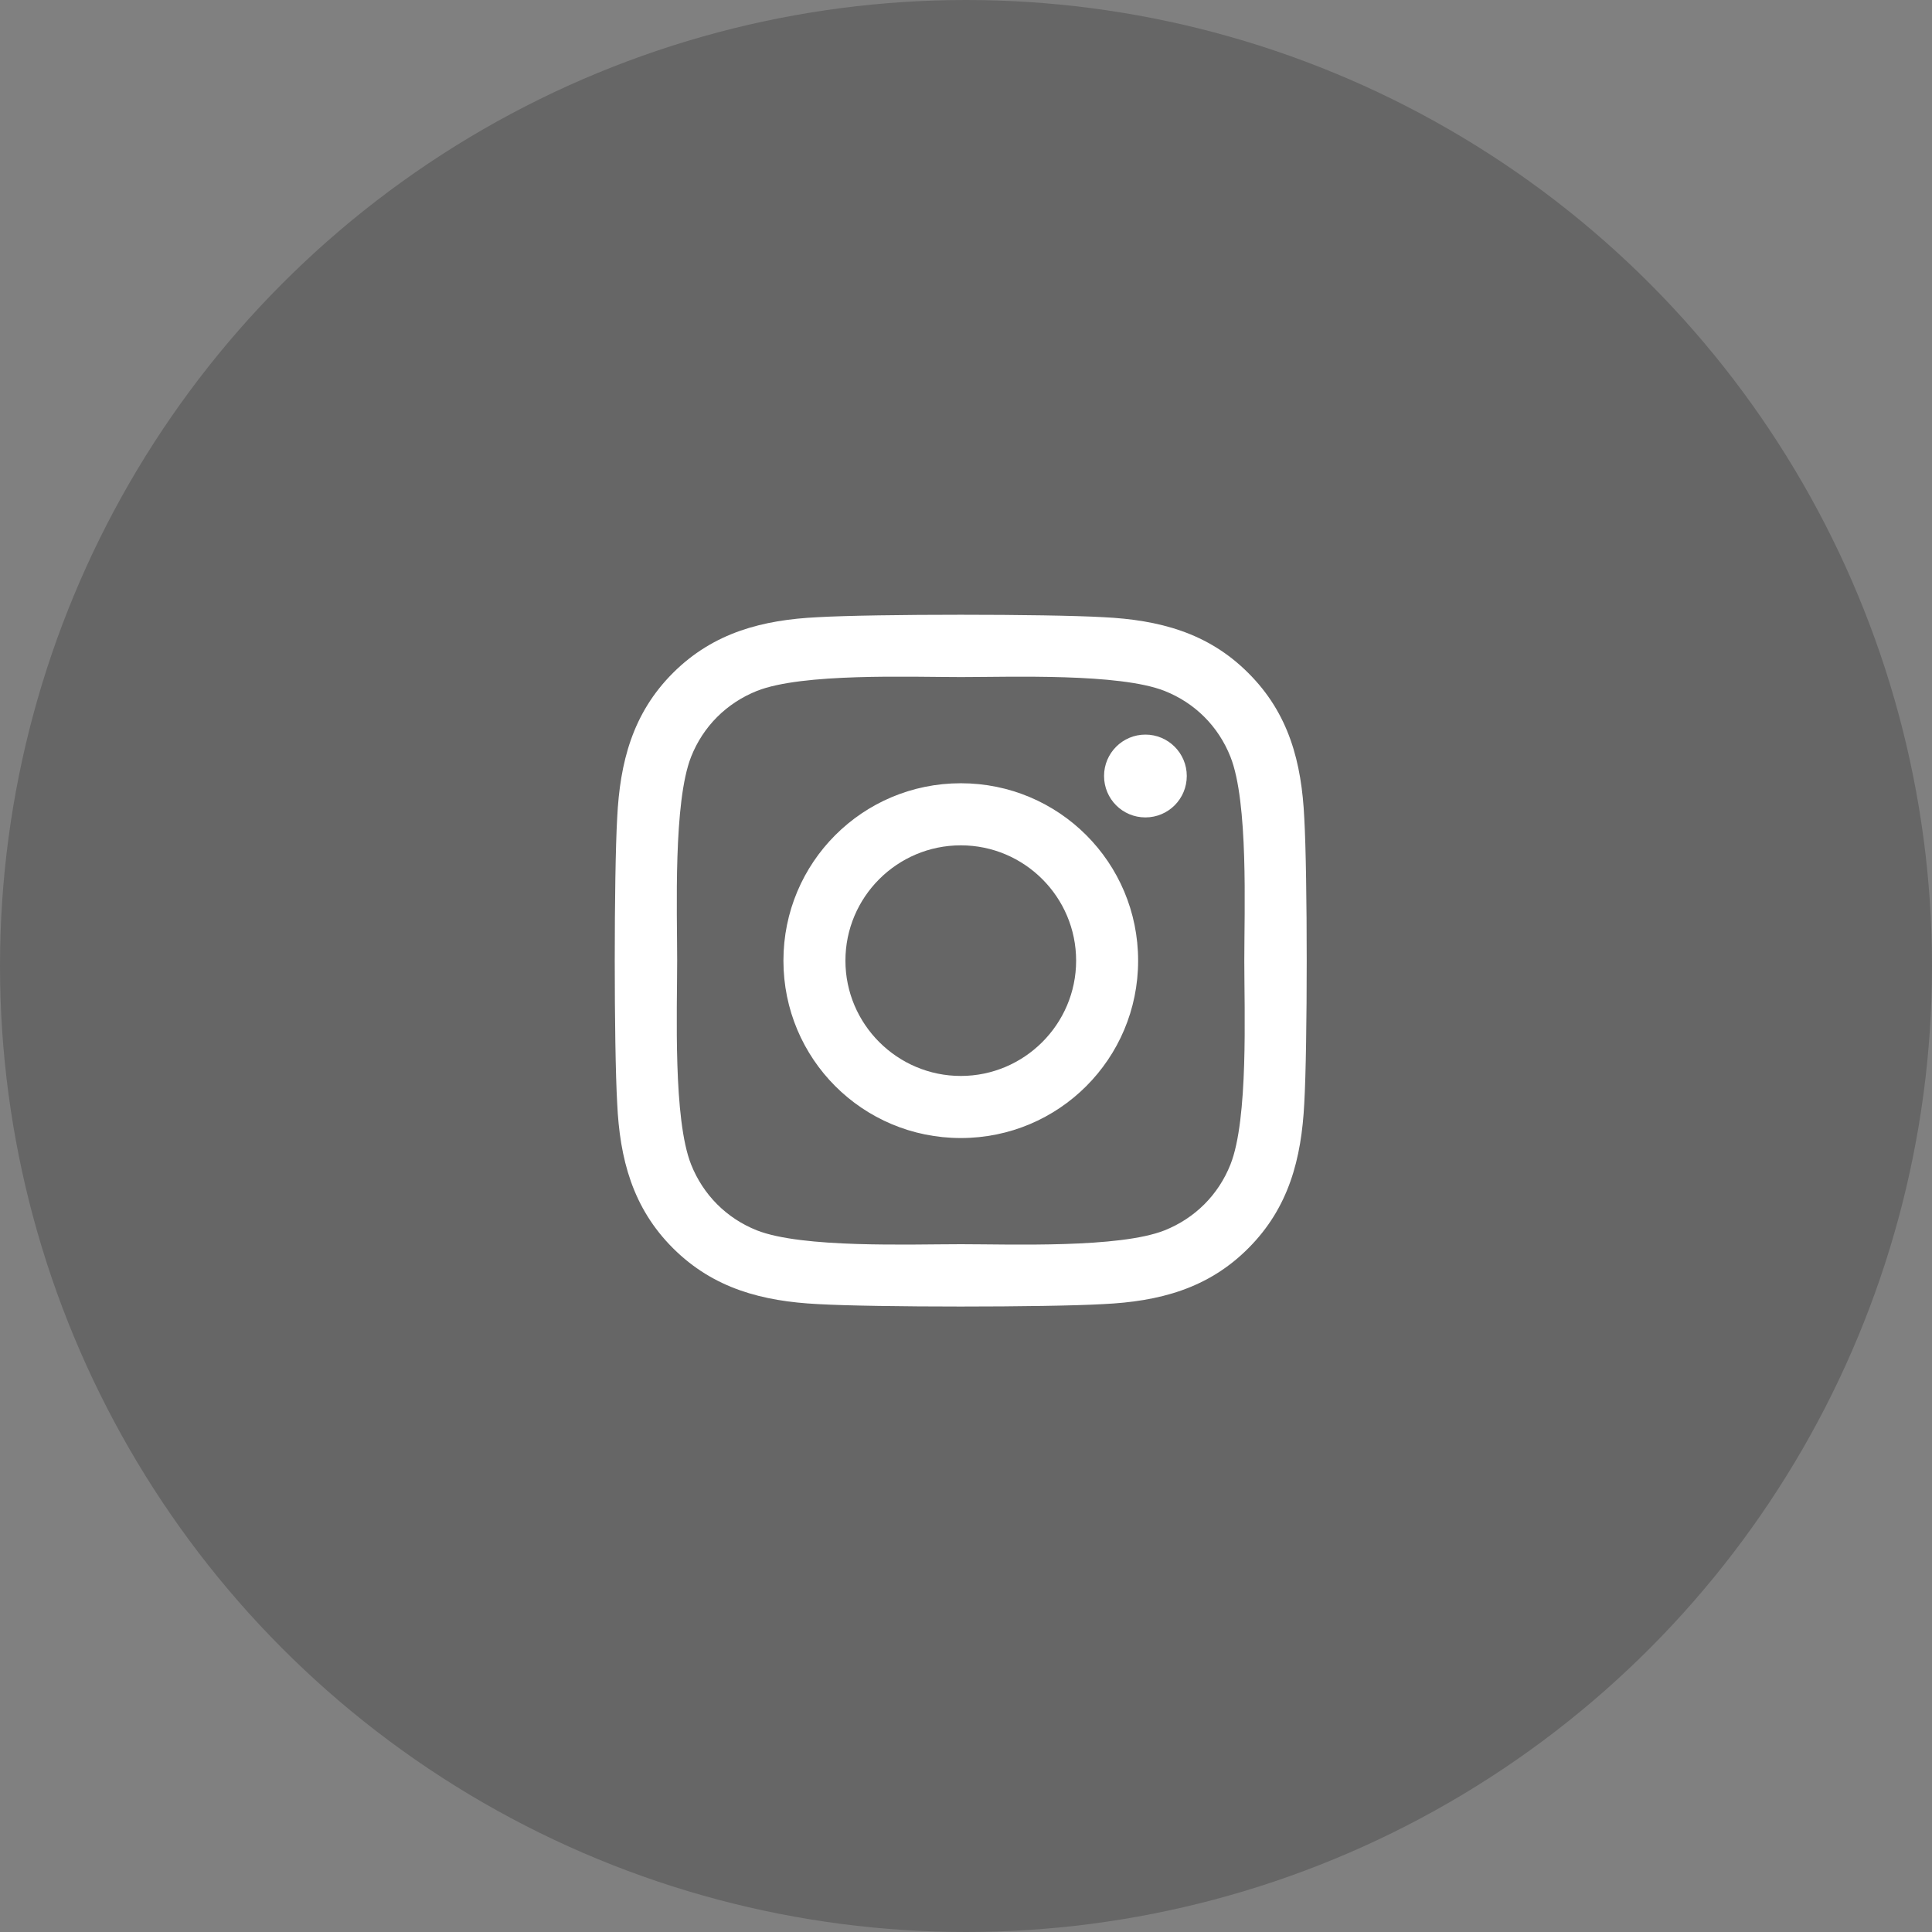 <svg width="22" height="22" viewBox="0 0 22 22" fill="none" xmlns="http://www.w3.org/2000/svg">
<rect x="0" y="0" width="22" height="22" fill="#808080" stroke="none"/>
<circle cx="11" cy="11" r="11" fill="black" fill-opacity="0.2"/>
<path d="M10.941 8.919C9.822 8.919 8.921 9.821 8.921 10.939C8.921 12.057 9.822 12.959 10.941 12.959C12.058 12.959 12.96 12.057 12.96 10.939C12.96 9.821 12.058 8.919 10.941 8.919ZM10.941 12.252C10.218 12.252 9.627 11.663 9.627 10.939C9.627 10.215 10.216 9.626 10.941 9.626C11.665 9.626 12.254 10.215 12.254 10.939C12.254 11.663 11.663 12.252 10.941 12.252ZM13.514 8.836C13.514 9.098 13.303 9.308 13.043 9.308C12.781 9.308 12.572 9.097 12.572 8.836C12.572 8.576 12.783 8.365 13.043 8.365C13.303 8.365 13.514 8.576 13.514 8.836ZM14.852 9.315C14.822 8.684 14.678 8.125 14.215 7.664C13.755 7.203 13.196 7.059 12.565 7.028C11.914 6.991 9.965 6.991 9.314 7.028C8.685 7.058 8.126 7.202 7.664 7.662C7.202 8.123 7.059 8.682 7.028 9.313C6.991 9.963 6.991 11.913 7.028 12.563C7.057 13.194 7.202 13.753 7.664 14.214C8.126 14.674 8.683 14.818 9.314 14.85C9.965 14.887 11.914 14.887 12.565 14.85C13.196 14.82 13.755 14.676 14.215 14.214C14.676 13.753 14.82 13.194 14.852 12.563C14.889 11.913 14.889 9.965 14.852 9.315ZM14.011 13.261C13.874 13.605 13.609 13.871 13.262 14.01C12.744 14.215 11.514 14.168 10.941 14.168C10.367 14.168 9.135 14.214 8.618 14.01C8.274 13.873 8.008 13.607 7.87 13.261C7.664 12.742 7.711 11.512 7.711 10.939C7.711 10.366 7.666 9.134 7.87 8.617C8.007 8.272 8.272 8.007 8.618 7.868C9.137 7.662 10.367 7.71 10.941 7.71C11.514 7.71 12.746 7.664 13.262 7.868C13.607 8.005 13.873 8.27 14.011 8.617C14.217 9.135 14.169 10.366 14.169 10.939C14.169 11.512 14.217 12.744 14.011 13.261Z" fill="white"/>
</svg>
